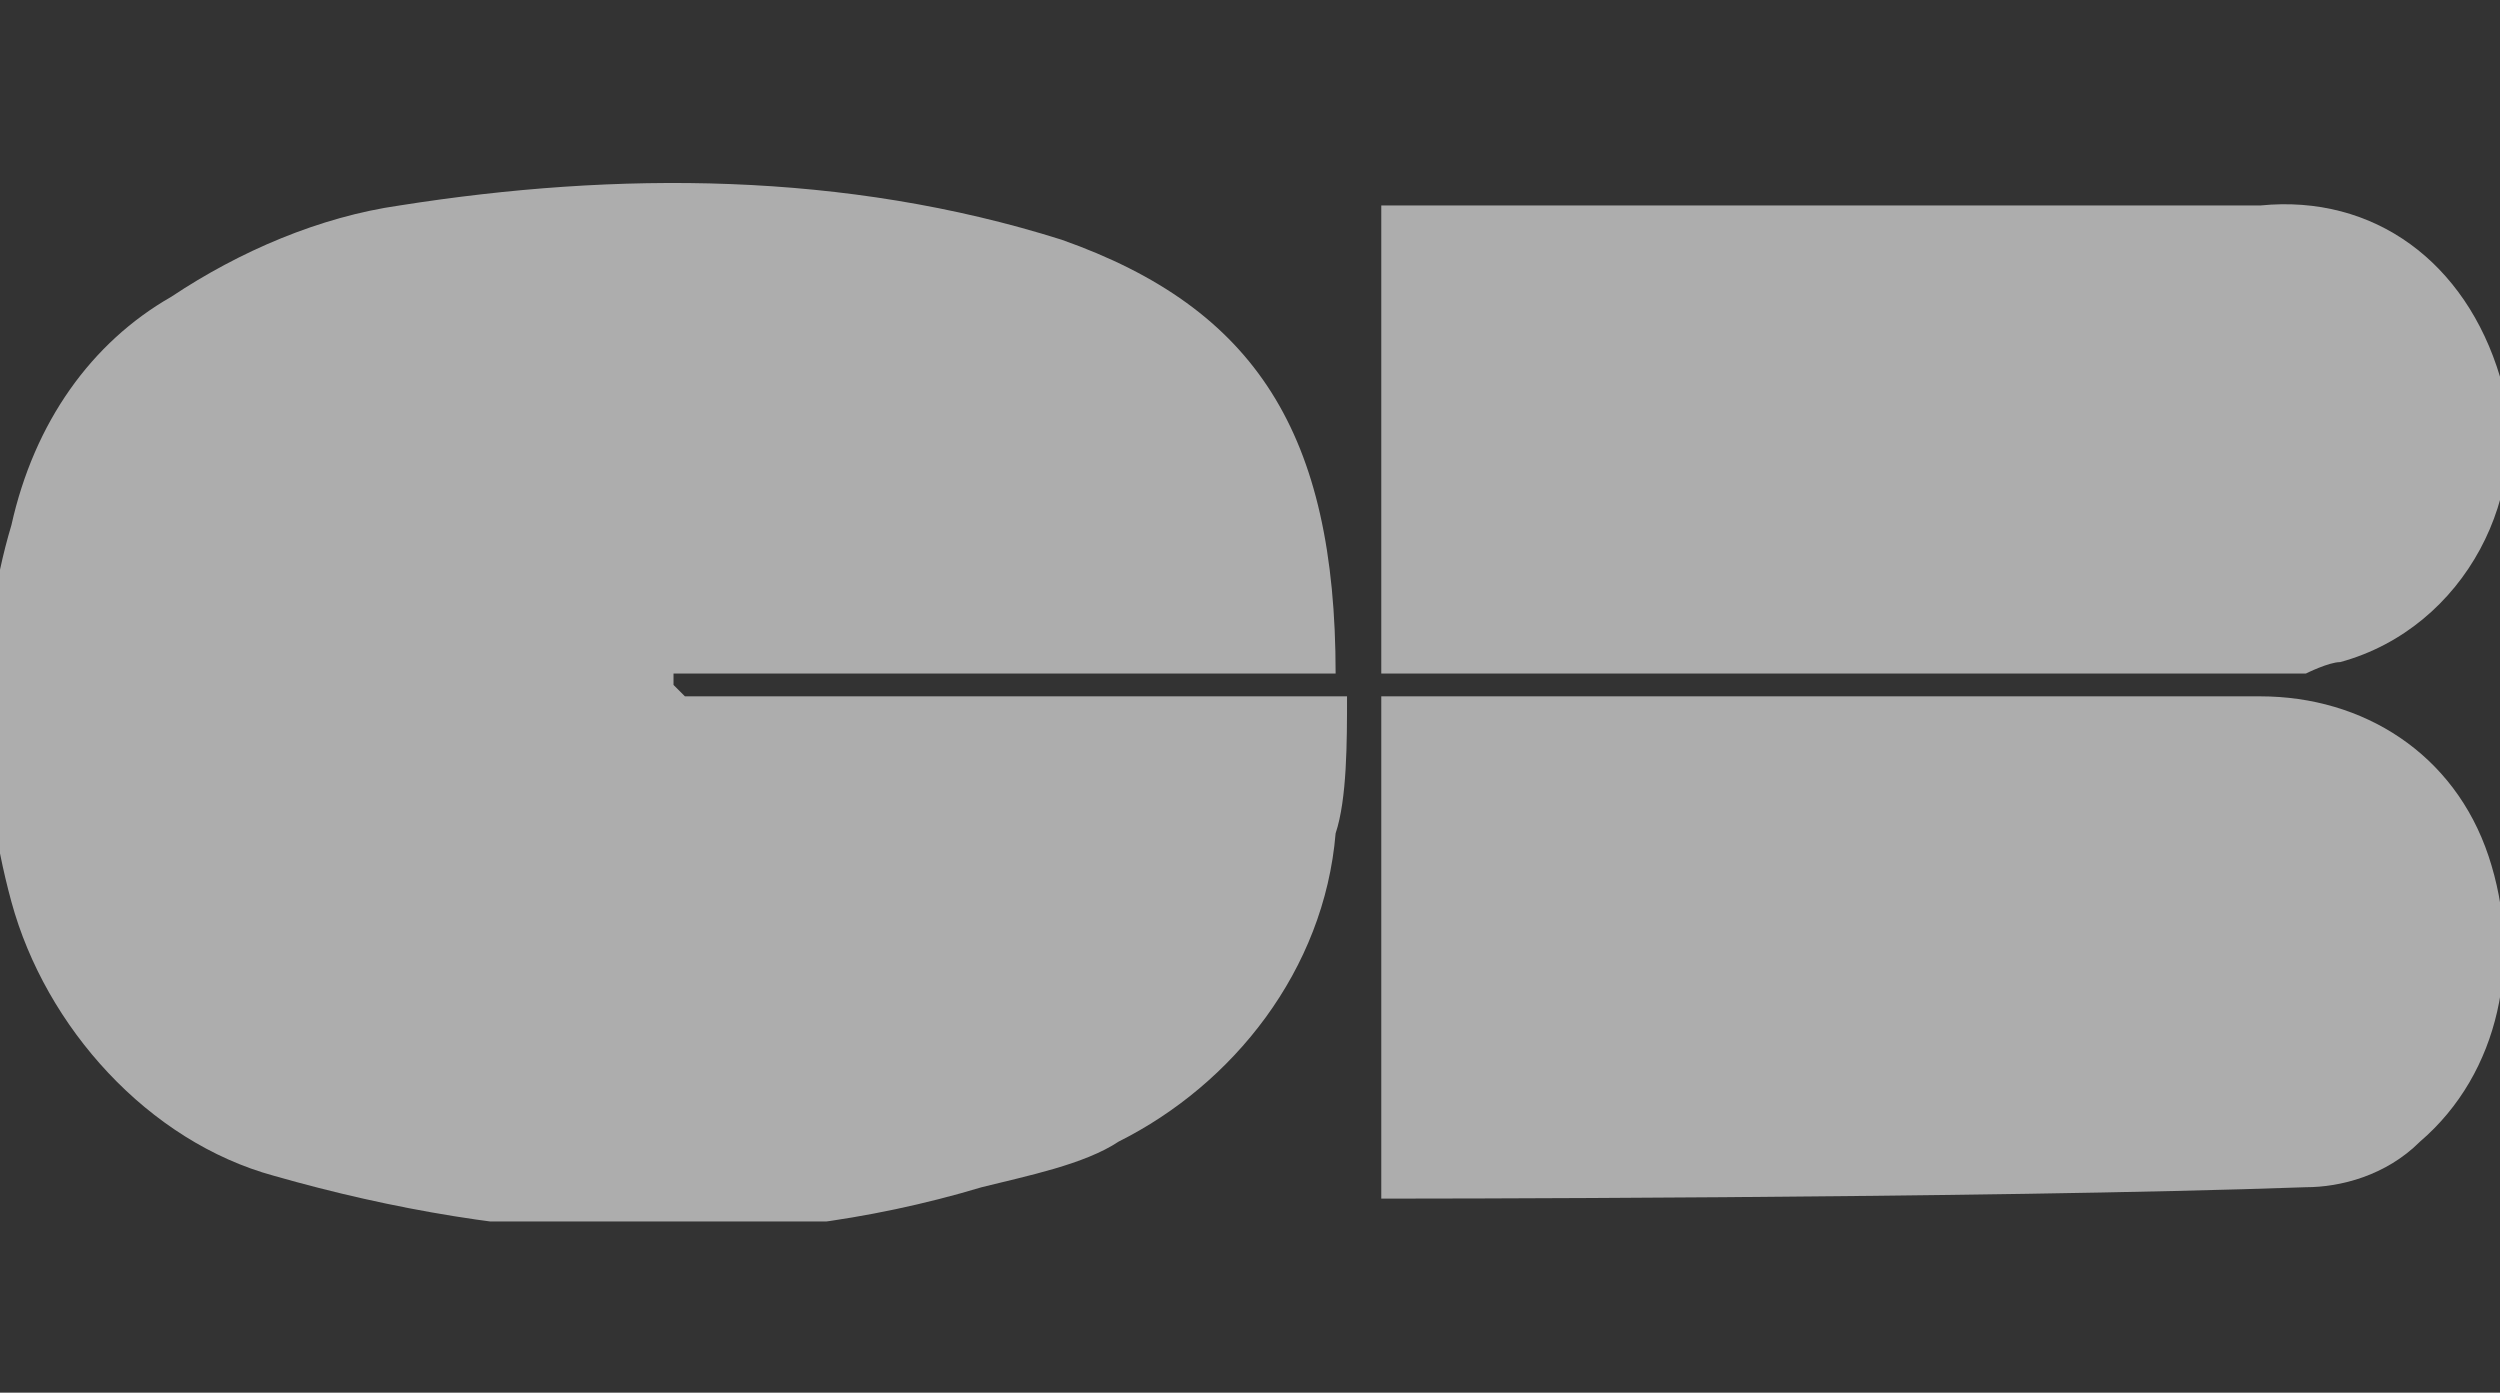 <?xml version="1.0" encoding="utf-8"?>
<!-- Generator: Adobe Illustrator 27.8.0, SVG Export Plug-In . SVG Version: 6.00 Build 0)  -->
<svg version="1.1" id="Calque_1" xmlns="http://www.w3.org/2000/svg" xmlns:xlink="http://www.w3.org/1999/xlink" x="0px" y="0px"
	 viewBox="0 0 21.9 12.2" style="enable-background:new 0 0 21.9 12.2;" xml:space="preserve">
<rect x="0" y="0" width="21.9" height="12.2" fill="#333333" stroke="none"/>
<style type="text/css">
	.st0{opacity:0.6;}
	.st1{clip-path:url(#SVGID_00000026882829524257353380000013191622820172464274_);}
	.st2{fill:#FFFFFF;}
</style>
<g id="Groupe_298" transform="translate(0 0.001)" class="st0">
	<g>
		<g>
			<defs>
				<rect id="SVGID_1_" x="0" y="1.5" width="21.9" height="9.2"/>
			</defs>
			<clipPath id="SVGID_00000043456352689709347370000017004159454335797412_">
				<use xlink:href="#SVGID_1_"  style="overflow:visible;"/>
			</clipPath>
			
				<g id="Groupe_297" transform="translate(0 -0.001)" style="clip-path:url(#SVGID_00000043456352689709347370000017004159454335797412_);">
				<path id="Tracé_179" class="st2" d="M2.4,10.3c-1.1-0.3-2-1.3-2.3-2.4s-0.3-2.3,0-3.3C0.3,3.7,0.8,3,1.5,2.6
					c0.6-0.4,1.3-0.7,2-0.8c1.9-0.3,3.9-0.3,5.8,0.3c1.7,0.6,2.4,1.7,2.4,3.8c-0.2,0-0.3,0-0.4,0c-1.7,0-3.4,0-5.1,0
					c-0.1,0-0.2,0-0.3,0C5.9,5.9,5.9,6,5.9,6l0.1,0.1c0.1,0,0.2,0,0.3,0c1.7,0,3.5,0,5.2,0c0.1,0,0.2,0,0.3,0c0,0.4,0,0.9-0.1,1.2
					c-0.1,1.2-0.9,2.2-1.9,2.7c-0.3,0.2-0.8,0.3-1.2,0.4C6.6,11,4.5,10.9,2.4,10.3"/>
				<path id="Tracé_180" class="st2" d="M12.1,10.5c0-1.4,0-2.9,0-4.4c0.1,0,0.2,0,0.3,0c2.4,0,5,0,7.4,0c0.9,0,1.7,0.5,2,1.4
					c0.3,0.9,0.1,1.9-0.6,2.5c-0.3,0.3-0.7,0.4-1,0.4C17.4,10.5,12.1,10.5,12.1,10.5"/>
				<path id="Tracé_181" class="st2" d="M12.1,5.9V1.8c0.1,0,5.2,0,7.7,0c1-0.1,1.8,0.5,2.1,1.5c0.3,1-0.3,2.2-1.4,2.5
					c-0.1,0-0.3,0.1-0.3,0.1c-0.4,0-0.9,0-1.4,0c-2.1,0-4.2,0-6.2,0C12.3,5.9,12.2,5.9,12.1,5.9"/>
			</g>
		</g>
	</g>
</g>
</svg>

